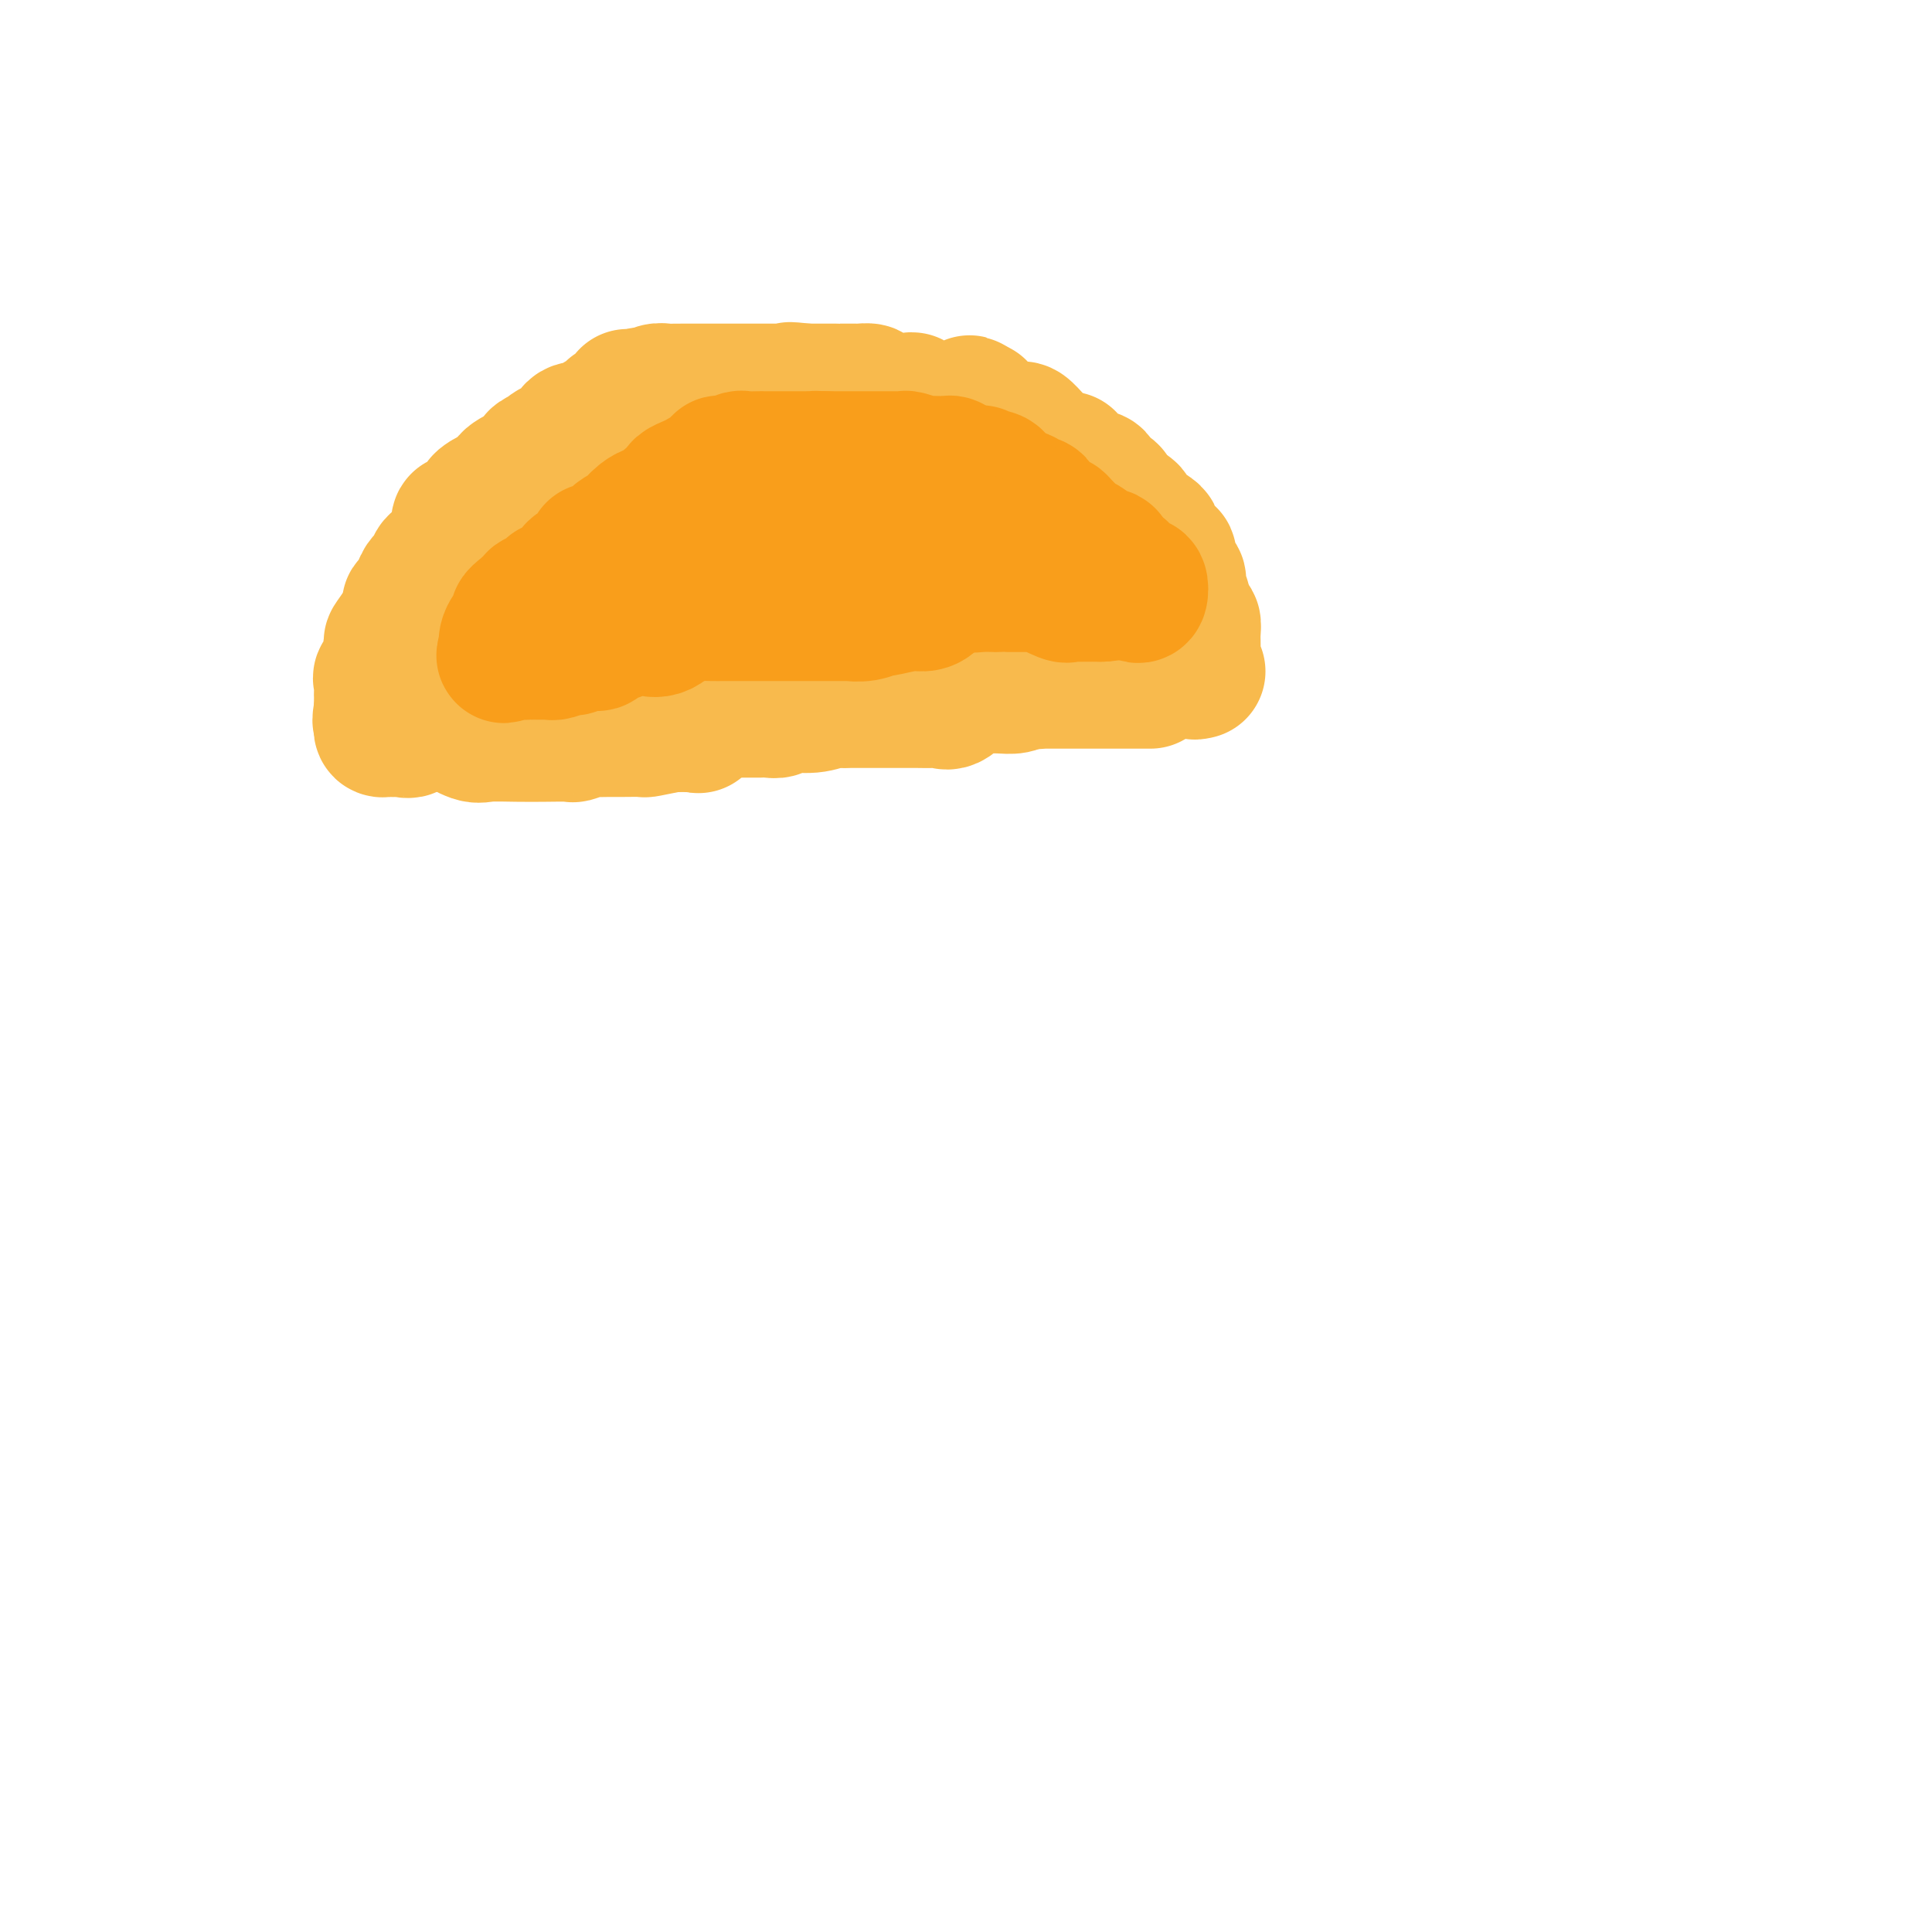 <svg viewBox='0 0 400 400' version='1.1' xmlns='http://www.w3.org/2000/svg' xmlns:xlink='http://www.w3.org/1999/xlink'><g fill='none' stroke='#F8BA4D' stroke-width='28' stroke-linecap='round' stroke-linejoin='round'><path d='M248,139c-0.423,0.108 -0.845,0.215 -1,0c-0.155,-0.215 -0.041,-0.754 0,-1c0.041,-0.246 0.011,-0.201 0,-1c-0.011,-0.799 -0.002,-2.442 0,-3c0.002,-0.558 -0.002,-0.029 0,0c0.002,0.029 0.011,-0.440 0,-1c-0.011,-0.560 -0.041,-1.210 0,-2c0.041,-0.790 0.155,-1.720 0,-2c-0.155,-0.280 -0.578,0.090 -1,0c-0.422,-0.090 -0.845,-0.640 -1,-1c-0.155,-0.360 -0.044,-0.532 0,-1c0.044,-0.468 0.022,-1.234 0,-2'/><path d='M245,125c-0.400,-2.014 0.099,-0.048 0,0c-0.099,0.048 -0.796,-1.823 -1,-3c-0.204,-1.177 0.086,-1.660 0,-2c-0.086,-0.340 -0.548,-0.538 -1,-1c-0.452,-0.462 -0.895,-1.189 -1,-2c-0.105,-0.811 0.130,-1.705 0,-2c-0.130,-0.295 -0.623,0.009 -1,0c-0.377,-0.009 -0.638,-0.330 -1,-1c-0.362,-0.670 -0.825,-1.689 -1,-2c-0.175,-0.311 -0.061,0.085 0,0c0.061,-0.085 0.070,-0.653 0,-1c-0.070,-0.347 -0.221,-0.474 -1,-1c-0.779,-0.526 -2.188,-1.450 -3,-2c-0.812,-0.550 -1.026,-0.725 -1,-1c0.026,-0.275 0.293,-0.650 0,-1c-0.293,-0.350 -1.147,-0.675 -2,-1'/><path d='M232,105c-2.013,-1.943 -2.044,-1.800 -2,-2c0.044,-0.200 0.163,-0.742 0,-1c-0.163,-0.258 -0.607,-0.231 -1,0c-0.393,0.231 -0.734,0.666 -1,0c-0.266,-0.666 -0.458,-2.434 -1,-3c-0.542,-0.566 -1.436,0.069 -2,0c-0.564,-0.069 -0.798,-0.841 -1,-1c-0.202,-0.159 -0.372,0.294 -1,0c-0.628,-0.294 -1.713,-1.337 -2,-2c-0.287,-0.663 0.225,-0.947 0,-1c-0.225,-0.053 -1.188,0.126 -2,0c-0.812,-0.126 -1.473,-0.557 -2,-1c-0.527,-0.443 -0.918,-0.897 -1,-1c-0.082,-0.103 0.147,0.144 0,0c-0.147,-0.144 -0.668,-0.680 -1,-1c-0.332,-0.320 -0.474,-0.426 -1,-1c-0.526,-0.574 -1.436,-1.618 -2,-2c-0.564,-0.382 -0.783,-0.103 -1,0c-0.217,0.103 -0.433,0.032 -1,0c-0.567,-0.032 -1.483,-0.023 -2,0c-0.517,0.023 -0.633,0.061 -1,0c-0.367,-0.061 -0.985,-0.223 -1,0c-0.015,0.223 0.573,0.829 0,0c-0.573,-0.829 -2.307,-3.094 -3,-4c-0.693,-0.906 -0.347,-0.453 0,0'/><path d='M203,85c-4.424,-3.094 -0.983,-0.829 -1,0c-0.017,0.829 -3.493,0.222 -5,0c-1.507,-0.222 -1.047,-0.060 -1,0c0.047,0.060 -0.320,0.018 -1,0c-0.680,-0.018 -1.674,-0.012 -2,0c-0.326,0.012 0.016,0.031 0,0c-0.016,-0.031 -0.391,-0.114 -1,0c-0.609,0.114 -1.454,0.423 -2,0c-0.546,-0.423 -0.793,-1.577 -1,-2c-0.207,-0.423 -0.374,-0.113 -1,0c-0.626,0.113 -1.711,0.031 -2,0c-0.289,-0.031 0.220,-0.011 0,0c-0.220,0.011 -1.167,0.013 -2,0c-0.833,-0.013 -1.551,-0.042 -2,0c-0.449,0.042 -0.629,0.155 -1,0c-0.371,-0.155 -0.933,-0.577 -1,-1c-0.067,-0.423 0.360,-0.845 0,-1c-0.360,-0.155 -1.508,-0.041 -2,0c-0.492,0.041 -0.330,0.011 -1,0c-0.670,-0.011 -2.173,-0.003 -3,0c-0.827,0.003 -0.980,0.001 -1,0c-0.020,-0.001 0.092,-0.000 0,0c-0.092,0.000 -0.389,0.000 -1,0c-0.611,-0.000 -1.535,-0.000 -2,0c-0.465,0.000 -0.471,0.000 -1,0c-0.529,-0.000 -1.580,-0.000 -2,0c-0.420,0.000 -0.210,0.000 0,0'/><path d='M167,81c-5.889,-0.619 -2.612,-0.166 -2,0c0.612,0.166 -1.442,0.044 -2,0c-0.558,-0.044 0.381,-0.012 0,0c-0.381,0.012 -2.080,0.003 -3,0c-0.920,-0.003 -1.059,-0.001 -1,0c0.059,0.001 0.316,0.000 0,0c-0.316,-0.000 -1.207,-0.000 -2,0c-0.793,0.000 -1.490,0.000 -2,0c-0.510,-0.000 -0.833,-0.000 -1,0c-0.167,0.000 -0.176,0.000 -1,0c-0.824,-0.000 -2.462,-0.000 -3,0c-0.538,0.000 0.024,0.000 0,0c-0.024,-0.000 -0.636,-0.000 -1,0c-0.364,0.000 -0.482,0.000 -1,0c-0.518,-0.000 -1.435,-0.000 -2,0c-0.565,0.000 -0.778,0.000 -1,0c-0.222,-0.000 -0.454,-0.000 -1,0c-0.546,0.000 -1.406,0.000 -2,0c-0.594,-0.000 -0.921,-0.001 -1,0c-0.079,0.001 0.091,0.004 0,0c-0.091,-0.004 -0.444,-0.015 -1,0c-0.556,0.015 -1.314,0.056 -2,0c-0.686,-0.056 -1.300,-0.207 -2,0c-0.700,0.207 -1.486,0.774 -2,1c-0.514,0.226 -0.757,0.113 -1,0'/><path d='M133,82c-5.505,0.182 -2.268,0.138 -1,0c1.268,-0.138 0.568,-0.369 0,0c-0.568,0.369 -1.003,1.338 -2,2c-0.997,0.662 -2.556,1.017 -3,1c-0.444,-0.017 0.227,-0.407 0,0c-0.227,0.407 -1.351,1.612 -2,2c-0.649,0.388 -0.821,-0.041 -1,0c-0.179,0.041 -0.363,0.554 -1,1c-0.637,0.446 -1.727,0.827 -2,1c-0.273,0.173 0.269,0.140 0,0c-0.269,-0.140 -1.350,-0.387 -2,0c-0.650,0.387 -0.869,1.409 -1,2c-0.131,0.591 -0.173,0.750 -1,1c-0.827,0.250 -2.440,0.590 -3,1c-0.560,0.410 -0.066,0.888 0,1c0.066,0.112 -0.296,-0.143 -1,0c-0.704,0.143 -1.751,0.682 -2,1c-0.249,0.318 0.299,0.413 0,1c-0.299,0.587 -1.445,1.666 -2,2c-0.555,0.334 -0.520,-0.075 -1,0c-0.480,0.075 -1.475,0.636 -2,1c-0.525,0.364 -0.578,0.533 -1,1c-0.422,0.467 -1.211,1.234 -2,2'/><path d='M103,102c-5.124,3.274 -2.935,1.460 -2,1c0.935,-0.460 0.615,0.436 0,1c-0.615,0.564 -1.524,0.798 -2,1c-0.476,0.202 -0.519,0.373 -1,1c-0.481,0.627 -1.401,1.708 -2,2c-0.599,0.292 -0.877,-0.207 -1,0c-0.123,0.207 -0.092,1.120 0,2c0.092,0.880 0.246,1.727 0,2c-0.246,0.273 -0.893,-0.029 -1,0c-0.107,0.029 0.327,0.388 0,1c-0.327,0.612 -1.415,1.476 -2,2c-0.585,0.524 -0.668,0.706 -1,1c-0.332,0.294 -0.913,0.698 -1,1c-0.087,0.302 0.318,0.502 0,1c-0.318,0.498 -1.361,1.296 -2,2c-0.639,0.704 -0.876,1.315 -1,2c-0.124,0.685 -0.137,1.443 0,2c0.137,0.557 0.423,0.912 0,1c-0.423,0.088 -1.557,-0.090 -2,0c-0.443,0.090 -0.196,0.447 0,1c0.196,0.553 0.342,1.301 0,2c-0.342,0.699 -1.171,1.350 -2,2'/><path d='M83,130c-3.316,4.665 -1.607,2.328 -1,2c0.607,-0.328 0.112,1.354 0,2c-0.112,0.646 0.159,0.257 0,0c-0.159,-0.257 -0.746,-0.382 -1,0c-0.254,0.382 -0.173,1.272 0,2c0.173,0.728 0.439,1.294 0,2c-0.439,0.706 -1.582,1.551 -2,2c-0.418,0.449 -0.112,0.501 0,1c0.112,0.499 0.030,1.443 0,2c-0.030,0.557 -0.008,0.727 0,1c0.008,0.273 0.002,0.651 0,1c-0.002,0.349 -0.001,0.671 0,1c0.001,0.329 0.000,0.664 0,1'/><path d='M79,147c-0.622,3.089 -0.178,2.311 0,2c0.178,-0.311 0.089,-0.156 0,0'/><path d='M79,149c0.000,0.000 0.000,1.000 0,1'/><path d='M79,150c-0.048,0.381 -0.169,0.834 0,1c0.169,0.166 0.628,0.047 1,0c0.372,-0.047 0.658,-0.020 1,0c0.342,0.020 0.740,0.034 1,0c0.260,-0.034 0.380,-0.117 1,0c0.620,0.117 1.739,0.434 2,0c0.261,-0.434 -0.335,-1.619 0,-2c0.335,-0.381 1.600,0.041 2,0c0.400,-0.041 -0.064,-0.547 0,-1c0.064,-0.453 0.656,-0.854 1,-1c0.344,-0.146 0.440,-0.037 1,0c0.560,0.037 1.582,0.004 2,0c0.418,-0.004 0.231,0.023 1,0c0.769,-0.023 2.495,-0.096 3,0c0.505,0.096 -0.212,0.362 0,0c0.212,-0.362 1.352,-1.351 2,-2c0.648,-0.649 0.802,-0.957 1,-1c0.198,-0.043 0.438,0.181 1,0c0.562,-0.181 1.446,-0.766 2,-1c0.554,-0.234 0.777,-0.117 1,0'/><path d='M102,143c3.335,-1.239 3.174,-0.336 3,0c-0.174,0.336 -0.360,0.104 0,0c0.360,-0.104 1.266,-0.081 2,0c0.734,0.081 1.296,0.219 2,0c0.704,-0.219 1.549,-0.794 2,-1c0.451,-0.206 0.508,-0.041 1,0c0.492,0.041 1.420,-0.041 2,0c0.580,0.041 0.813,0.207 1,0c0.187,-0.207 0.327,-0.785 1,-1c0.673,-0.215 1.879,-0.065 4,0c2.121,0.065 5.157,0.046 7,0c1.843,-0.046 2.491,-0.117 4,0c1.509,0.117 3.878,0.424 5,0c1.122,-0.424 0.998,-1.578 1,-2c0.002,-0.422 0.130,-0.112 1,0c0.870,0.112 2.482,0.026 3,0c0.518,-0.026 -0.060,0.007 0,0c0.060,-0.007 0.756,-0.054 1,0c0.244,0.054 0.035,0.211 1,0c0.965,-0.211 3.104,-0.789 4,-1c0.896,-0.211 0.550,-0.057 1,0c0.450,0.057 1.698,0.015 3,0c1.302,-0.015 2.658,-0.004 4,0c1.342,0.004 2.669,0.001 4,0c1.331,-0.001 2.665,-0.001 4,0'/><path d='M163,138c10.316,-0.774 5.604,-0.207 4,0c-1.604,0.207 -0.102,0.056 1,0c1.102,-0.056 1.803,-0.015 2,0c0.197,0.015 -0.112,0.004 1,0c1.112,-0.004 3.643,-0.001 5,0c1.357,0.001 1.538,0.000 2,0c0.462,-0.000 1.205,-0.000 2,0c0.795,0.000 1.642,0.000 2,0c0.358,-0.000 0.227,-0.000 1,0c0.773,0.000 2.449,0.000 3,0c0.551,-0.000 -0.023,-0.000 1,0c1.023,0.000 3.641,0.000 5,0c1.359,-0.000 1.457,-0.000 2,0c0.543,0.000 1.530,0.000 2,0c0.470,-0.000 0.422,-0.000 1,0c0.578,0.000 1.781,0.000 3,0c1.219,-0.000 2.455,-0.000 3,0c0.545,0.000 0.400,0.000 1,0c0.600,-0.000 1.947,-0.000 3,0c1.053,0.000 1.813,0.000 2,0c0.187,-0.000 -0.199,-0.000 0,0c0.199,0.000 0.984,0.000 2,0c1.016,-0.000 2.265,-0.000 3,0c0.735,0.000 0.957,0.000 2,0c1.043,0.000 2.907,0.000 4,0c1.093,0.000 1.414,0.000 2,0c0.586,0.000 1.436,0.000 2,0c0.564,0.000 0.842,0.000 1,0c0.158,0.000 0.196,0.000 1,0c0.804,0.000 2.372,0.000 3,0c0.628,0.000 0.314,0.000 0,0'/><path d='M229,138c10.406,-0.000 3.420,-0.001 1,0c-2.420,0.001 -0.274,0.002 1,0c1.274,-0.002 1.676,-0.008 2,0c0.324,0.008 0.570,0.030 1,0c0.430,-0.030 1.046,-0.113 1,0c-0.046,0.113 -0.752,0.423 0,0c0.752,-0.423 2.962,-1.577 4,-2c1.038,-0.423 0.905,-0.113 1,0c0.095,0.113 0.417,0.030 1,0c0.583,-0.030 1.426,-0.008 2,0c0.574,0.008 0.878,0.002 1,0c0.122,-0.002 0.061,-0.001 0,0'/><path d='M93,147c0.002,-0.212 0.003,-0.425 0,0c-0.003,0.425 -0.011,1.487 0,2c0.011,0.513 0.041,0.477 1,1c0.959,0.523 2.846,1.604 4,2c1.154,0.396 1.574,0.107 3,0c1.426,-0.107 3.857,-0.032 6,0c2.143,0.032 3.997,0.023 6,0c2.003,-0.023 4.154,-0.059 5,0c0.846,0.059 0.388,0.212 1,0c0.612,-0.212 2.295,-0.789 3,-1c0.705,-0.211 0.434,-0.056 1,0c0.566,0.056 1.969,0.012 3,0c1.031,-0.012 1.689,0.007 3,0c1.311,-0.007 3.276,-0.040 4,0c0.724,0.040 0.207,0.154 1,0c0.793,-0.154 2.897,-0.577 5,-1'/><path d='M139,150c7.428,-0.127 5.497,0.554 5,0c-0.497,-0.554 0.438,-2.345 2,-3c1.562,-0.655 3.751,-0.176 5,0c1.249,0.176 1.559,0.047 2,0c0.441,-0.047 1.014,-0.013 1,0c-0.014,0.013 -0.614,0.005 0,0c0.614,-0.005 2.441,-0.005 3,0c0.559,0.005 -0.150,0.017 0,0c0.150,-0.017 1.160,-0.061 2,0c0.840,0.061 1.510,0.227 2,0c0.490,-0.227 0.802,-0.845 2,-1c1.198,-0.155 3.283,0.155 5,0c1.717,-0.155 3.065,-0.774 4,-1c0.935,-0.226 1.458,-0.061 2,0c0.542,0.061 1.104,0.016 2,0c0.896,-0.016 2.126,-0.004 3,0c0.874,0.004 1.392,0.001 2,0c0.608,-0.001 1.307,-0.000 2,0c0.693,0.000 1.379,-0.001 2,0c0.621,0.001 1.176,0.003 2,0c0.824,-0.003 1.916,-0.012 3,0c1.084,0.012 2.160,0.046 3,0c0.840,-0.046 1.445,-0.170 2,0c0.555,0.170 1.061,0.634 2,0c0.939,-0.634 2.310,-2.365 3,-3c0.690,-0.635 0.699,-0.173 1,0c0.301,0.173 0.895,0.057 2,0c1.105,-0.057 2.721,-0.054 4,0c1.279,0.054 2.223,0.158 3,0c0.777,-0.158 1.389,-0.579 2,-1'/><path d='M212,141c11.339,-1.392 3.188,-0.373 1,0c-2.188,0.373 1.588,0.100 3,0c1.412,-0.100 0.459,-0.027 0,0c-0.459,0.027 -0.423,0.007 0,0c0.423,-0.007 1.235,-0.002 2,0c0.765,0.002 1.483,0.001 2,0c0.517,-0.001 0.832,-0.000 1,0c0.168,0.000 0.187,0.000 1,0c0.813,-0.000 2.418,-0.000 3,0c0.582,0.000 0.140,0.000 1,0c0.860,-0.000 3.022,-0.000 4,0c0.978,0.000 0.773,0.000 1,0c0.227,-0.000 0.886,-0.000 1,0c0.114,0.000 -0.316,0.000 0,0c0.316,-0.000 1.377,-0.000 2,0c0.623,0.000 0.806,0.000 1,0c0.194,-0.000 0.398,-0.000 1,0c0.602,0.000 1.600,0.000 2,0c0.400,-0.000 0.200,-0.000 0,0'/></g>
<g fill='none' stroke='#F99E1B' stroke-width='28' stroke-linecap='round' stroke-linejoin='round'><path d='M235,123c0.399,0.228 0.798,0.455 1,0c0.202,-0.455 0.208,-1.593 0,-2c-0.208,-0.407 -0.628,-0.084 -1,0c-0.372,0.084 -0.696,-0.072 -1,0c-0.304,0.072 -0.590,0.373 -1,0c-0.410,-0.373 -0.945,-1.420 -1,-2c-0.055,-0.580 0.370,-0.695 0,-1c-0.370,-0.305 -1.534,-0.802 -2,-1c-0.466,-0.198 -0.233,-0.099 0,0'/><path d='M230,117c-0.827,-1.411 -0.394,-1.937 -1,-2c-0.606,-0.063 -2.252,0.339 -3,0c-0.748,-0.339 -0.599,-1.418 -1,-2c-0.401,-0.582 -1.350,-0.668 -2,-1c-0.650,-0.332 -0.999,-0.912 -1,-1c-0.001,-0.088 0.347,0.314 0,0c-0.347,-0.314 -1.389,-1.345 -2,-2c-0.611,-0.655 -0.793,-0.936 -1,-1c-0.207,-0.064 -0.441,0.088 -1,0c-0.559,-0.088 -1.443,-0.415 -2,-1c-0.557,-0.585 -0.787,-1.428 -1,-2c-0.213,-0.572 -0.407,-0.874 -1,-1c-0.593,-0.126 -1.584,-0.076 -2,0c-0.416,0.076 -0.258,0.178 0,0c0.258,-0.178 0.616,-0.635 0,-1c-0.616,-0.365 -2.204,-0.637 -3,-1c-0.796,-0.363 -0.799,-0.818 -1,-1c-0.201,-0.182 -0.601,-0.091 -1,0'/><path d='M207,101c-3.680,-2.944 -1.379,-2.304 -1,-2c0.379,0.304 -1.163,0.274 -2,0c-0.837,-0.274 -0.970,-0.790 -1,-1c-0.030,-0.210 0.042,-0.113 0,0c-0.042,0.113 -0.197,0.240 -1,0c-0.803,-0.240 -2.255,-0.849 -3,-1c-0.745,-0.151 -0.785,0.155 -1,0c-0.215,-0.155 -0.605,-0.773 -1,-1c-0.395,-0.227 -0.796,-0.065 -1,0c-0.204,0.065 -0.212,0.031 -1,0c-0.788,-0.031 -2.358,-0.061 -3,0c-0.642,0.061 -0.356,0.212 -1,0c-0.644,-0.212 -2.217,-0.789 -3,-1c-0.783,-0.211 -0.777,-0.057 -1,0c-0.223,0.057 -0.675,0.015 -1,0c-0.325,-0.015 -0.521,-0.004 -1,0c-0.479,0.004 -1.240,0.001 -2,0c-0.760,-0.001 -1.518,-0.000 -2,0c-0.482,0.000 -0.688,0.000 -1,0c-0.312,-0.000 -0.731,-0.000 -1,0c-0.269,0.000 -0.387,0.000 -1,0c-0.613,-0.000 -1.722,-0.000 -2,0c-0.278,0.000 0.276,0.000 0,0c-0.276,-0.000 -1.383,-0.000 -2,0c-0.617,0.000 -0.743,0.000 -1,0c-0.257,-0.000 -0.645,-0.000 -1,0c-0.355,0.000 -0.678,0.000 -1,0'/><path d='M171,95c-4.281,-0.155 -2.483,-0.041 -2,0c0.483,0.041 -0.350,0.011 -1,0c-0.650,-0.011 -1.118,-0.003 -1,0c0.118,0.003 0.824,0.001 0,0c-0.824,-0.001 -3.176,-0.000 -4,0c-0.824,0.000 -0.119,0.000 0,0c0.119,-0.000 -0.347,-0.000 -1,0c-0.653,0.000 -1.492,0.000 -2,0c-0.508,-0.000 -0.683,-0.001 -1,0c-0.317,0.001 -0.775,0.005 -1,0c-0.225,-0.005 -0.217,-0.017 -1,0c-0.783,0.017 -2.357,0.065 -3,0c-0.643,-0.065 -0.357,-0.243 -1,0c-0.643,0.243 -2.217,0.905 -3,1c-0.783,0.095 -0.776,-0.378 -1,0c-0.224,0.378 -0.681,1.607 -1,2c-0.319,0.393 -0.502,-0.050 -1,0c-0.498,0.050 -1.310,0.594 -2,1c-0.690,0.406 -1.257,0.676 -2,1c-0.743,0.324 -1.662,0.703 -2,1c-0.338,0.297 -0.097,0.514 0,1c0.097,0.486 0.048,1.243 0,2'/><path d='M141,104c-1.815,1.271 -1.852,0.448 -2,0c-0.148,-0.448 -0.408,-0.522 -1,0c-0.592,0.522 -1.517,1.640 -2,2c-0.483,0.360 -0.525,-0.039 -1,0c-0.475,0.039 -1.383,0.517 -2,1c-0.617,0.483 -0.943,0.970 -1,1c-0.057,0.030 0.155,-0.397 0,0c-0.155,0.397 -0.679,1.617 -1,2c-0.321,0.383 -0.440,-0.071 -1,0c-0.560,0.071 -1.559,0.666 -2,1c-0.441,0.334 -0.322,0.405 -1,1c-0.678,0.595 -2.152,1.714 -3,2c-0.848,0.286 -1.071,-0.261 -1,0c0.071,0.261 0.436,1.331 0,2c-0.436,0.669 -1.674,0.938 -2,1c-0.326,0.062 0.260,-0.084 0,0c-0.260,0.084 -1.365,0.399 -2,1c-0.635,0.601 -0.799,1.490 -1,2c-0.201,0.510 -0.439,0.643 -1,1c-0.561,0.357 -1.446,0.938 -2,1c-0.554,0.062 -0.777,-0.396 -1,0c-0.223,0.396 -0.445,1.645 -1,2c-0.555,0.355 -1.444,-0.184 -2,0c-0.556,0.184 -0.778,1.092 -1,2'/><path d='M110,126c-5.036,3.357 -2.128,0.751 -1,0c1.128,-0.751 0.474,0.353 0,1c-0.474,0.647 -0.768,0.838 -1,1c-0.232,0.162 -0.402,0.295 -1,1c-0.598,0.705 -1.624,1.983 -2,3c-0.376,1.017 -0.101,1.774 0,2c0.101,0.226 0.029,-0.078 0,0c-0.029,0.078 -0.014,0.539 0,1'/><path d='M105,135c-0.943,1.392 -0.801,0.373 0,0c0.801,-0.373 2.260,-0.100 3,0c0.740,0.100 0.762,0.026 1,0c0.238,-0.026 0.692,-0.006 1,0c0.308,0.006 0.471,-0.002 1,0c0.529,0.002 1.425,0.014 2,0c0.575,-0.014 0.831,-0.055 1,0c0.169,0.055 0.252,0.207 1,0c0.748,-0.207 2.162,-0.773 3,-1c0.838,-0.227 1.099,-0.114 1,0c-0.099,0.114 -0.559,0.229 0,0c0.559,-0.229 2.138,-0.801 3,-1c0.862,-0.199 1.008,-0.025 1,0c-0.008,0.025 -0.171,-0.097 0,0c0.171,0.097 0.675,0.415 1,0c0.325,-0.415 0.471,-1.561 1,-2c0.529,-0.439 1.441,-0.170 2,0c0.559,0.170 0.764,0.241 1,0c0.236,-0.241 0.502,-0.794 1,-1c0.498,-0.206 1.228,-0.066 2,0c0.772,0.066 1.585,0.059 2,0c0.415,-0.059 0.431,-0.171 1,0c0.569,0.171 1.692,0.623 3,0c1.308,-0.623 2.802,-2.321 4,-3c1.198,-0.679 2.099,-0.340 3,0'/><path d='M144,127c5.992,-1.238 1.471,-0.332 0,0c-1.471,0.332 0.108,0.089 1,0c0.892,-0.089 1.096,-0.024 2,0c0.904,0.024 2.507,0.006 3,0c0.493,-0.006 -0.123,-0.002 0,0c0.123,0.002 0.986,0.000 2,0c1.014,-0.000 2.178,-0.000 3,0c0.822,0.000 1.303,0.000 2,0c0.697,-0.000 1.609,-0.000 2,0c0.391,0.000 0.261,0.000 1,0c0.739,-0.000 2.347,-0.000 3,0c0.653,0.000 0.350,0.000 1,0c0.650,-0.000 2.252,-0.000 3,0c0.748,0.000 0.643,0.000 1,0c0.357,-0.000 1.175,-0.000 2,0c0.825,0.000 1.655,0.001 2,0c0.345,-0.001 0.205,-0.004 1,0c0.795,0.004 2.524,0.016 3,0c0.476,-0.016 -0.301,-0.061 0,0c0.301,0.061 1.680,0.227 3,0c1.320,-0.227 2.581,-0.847 3,-1c0.419,-0.153 -0.005,0.161 1,0c1.005,-0.161 3.439,-0.799 5,-1c1.561,-0.201 2.250,0.033 3,0c0.750,-0.033 1.563,-0.335 2,-1c0.437,-0.665 0.498,-1.695 1,-2c0.502,-0.305 1.444,0.114 2,0c0.556,-0.114 0.727,-0.761 1,-1c0.273,-0.239 0.650,-0.068 1,0c0.350,0.068 0.675,0.034 1,0'/><path d='M199,121c3.475,-0.928 2.164,-0.249 2,0c-0.164,0.249 0.820,0.067 2,0c1.180,-0.067 2.556,-0.018 3,0c0.444,0.018 -0.045,0.005 0,0c0.045,-0.005 0.626,-0.001 1,0c0.374,0.001 0.543,0.001 1,0c0.457,-0.001 1.201,-0.002 2,0c0.799,0.002 1.654,0.008 2,0c0.346,-0.008 0.184,-0.030 1,0c0.816,0.030 2.612,0.113 3,0c0.388,-0.113 -0.631,-0.423 0,0c0.631,0.423 2.911,1.577 4,2c1.089,0.423 0.988,0.113 1,0c0.012,-0.113 0.139,-0.030 1,0c0.861,0.030 2.458,0.008 3,0c0.542,-0.008 0.031,-0.002 0,0c-0.031,0.002 0.420,0.001 1,0c0.580,-0.001 1.290,-0.000 2,0'/><path d='M228,123c4.530,-0.147 1.357,-1.514 0,-2c-1.357,-0.486 -0.896,-0.091 -1,0c-0.104,0.091 -0.771,-0.124 -1,-1c-0.229,-0.876 -0.019,-2.415 -1,-3c-0.981,-0.585 -3.152,-0.217 -4,0c-0.848,0.217 -0.374,0.282 -1,0c-0.626,-0.282 -2.352,-0.913 -4,-1c-1.648,-0.087 -3.219,0.369 -4,0c-0.781,-0.369 -0.772,-1.564 -1,-2c-0.228,-0.436 -0.694,-0.115 -1,0c-0.306,0.115 -0.452,0.023 -1,0c-0.548,-0.023 -1.498,0.022 -2,0c-0.502,-0.022 -0.557,-0.111 -1,0c-0.443,0.111 -1.276,0.422 -2,0c-0.724,-0.422 -1.341,-1.577 -2,-2c-0.659,-0.423 -1.359,-0.113 -2,0c-0.641,0.113 -1.221,0.030 -2,0c-0.779,-0.030 -1.756,-0.008 -2,0c-0.244,0.008 0.244,0.002 0,0c-0.244,-0.002 -1.221,-0.001 -2,0c-0.779,0.001 -1.359,0.000 -2,0c-0.641,-0.000 -1.341,-0.000 -2,0c-0.659,0.000 -1.275,0.000 -2,0c-0.725,-0.000 -1.559,-0.000 -2,0c-0.441,0.000 -0.488,0.000 -1,0c-0.512,-0.000 -1.490,-0.000 -2,0c-0.510,0.000 -0.554,0.000 -1,0c-0.446,-0.000 -1.295,-0.000 -2,0c-0.705,0.000 -1.267,0.000 -2,0c-0.733,-0.000 -1.638,-0.000 -2,0c-0.362,0.000 -0.181,0.000 0,0'/><path d='M176,112c-4.625,0.000 -3.188,0.000 -3,0c0.188,-0.000 -0.875,-0.000 -2,0c-1.125,0.000 -2.314,0.000 -3,0c-0.686,-0.000 -0.871,-0.001 -1,0c-0.129,0.001 -0.204,0.003 -1,0c-0.796,-0.003 -2.314,-0.011 -3,0c-0.686,0.011 -0.541,0.042 -1,0c-0.459,-0.042 -1.521,-0.156 -2,0c-0.479,0.156 -0.374,0.581 -1,1c-0.626,0.419 -1.984,0.830 -3,1c-1.016,0.170 -1.692,0.099 -2,0c-0.308,-0.099 -0.249,-0.225 -1,0c-0.751,0.225 -2.314,0.800 -3,1c-0.686,0.200 -0.496,0.024 -1,0c-0.504,-0.024 -1.701,0.102 -2,0c-0.299,-0.102 0.301,-0.433 0,0c-0.301,0.433 -1.503,1.632 -2,2c-0.497,0.368 -0.288,-0.093 -1,0c-0.712,0.093 -2.346,0.741 -3,1c-0.654,0.259 -0.327,0.130 0,0'/></g>
</svg>